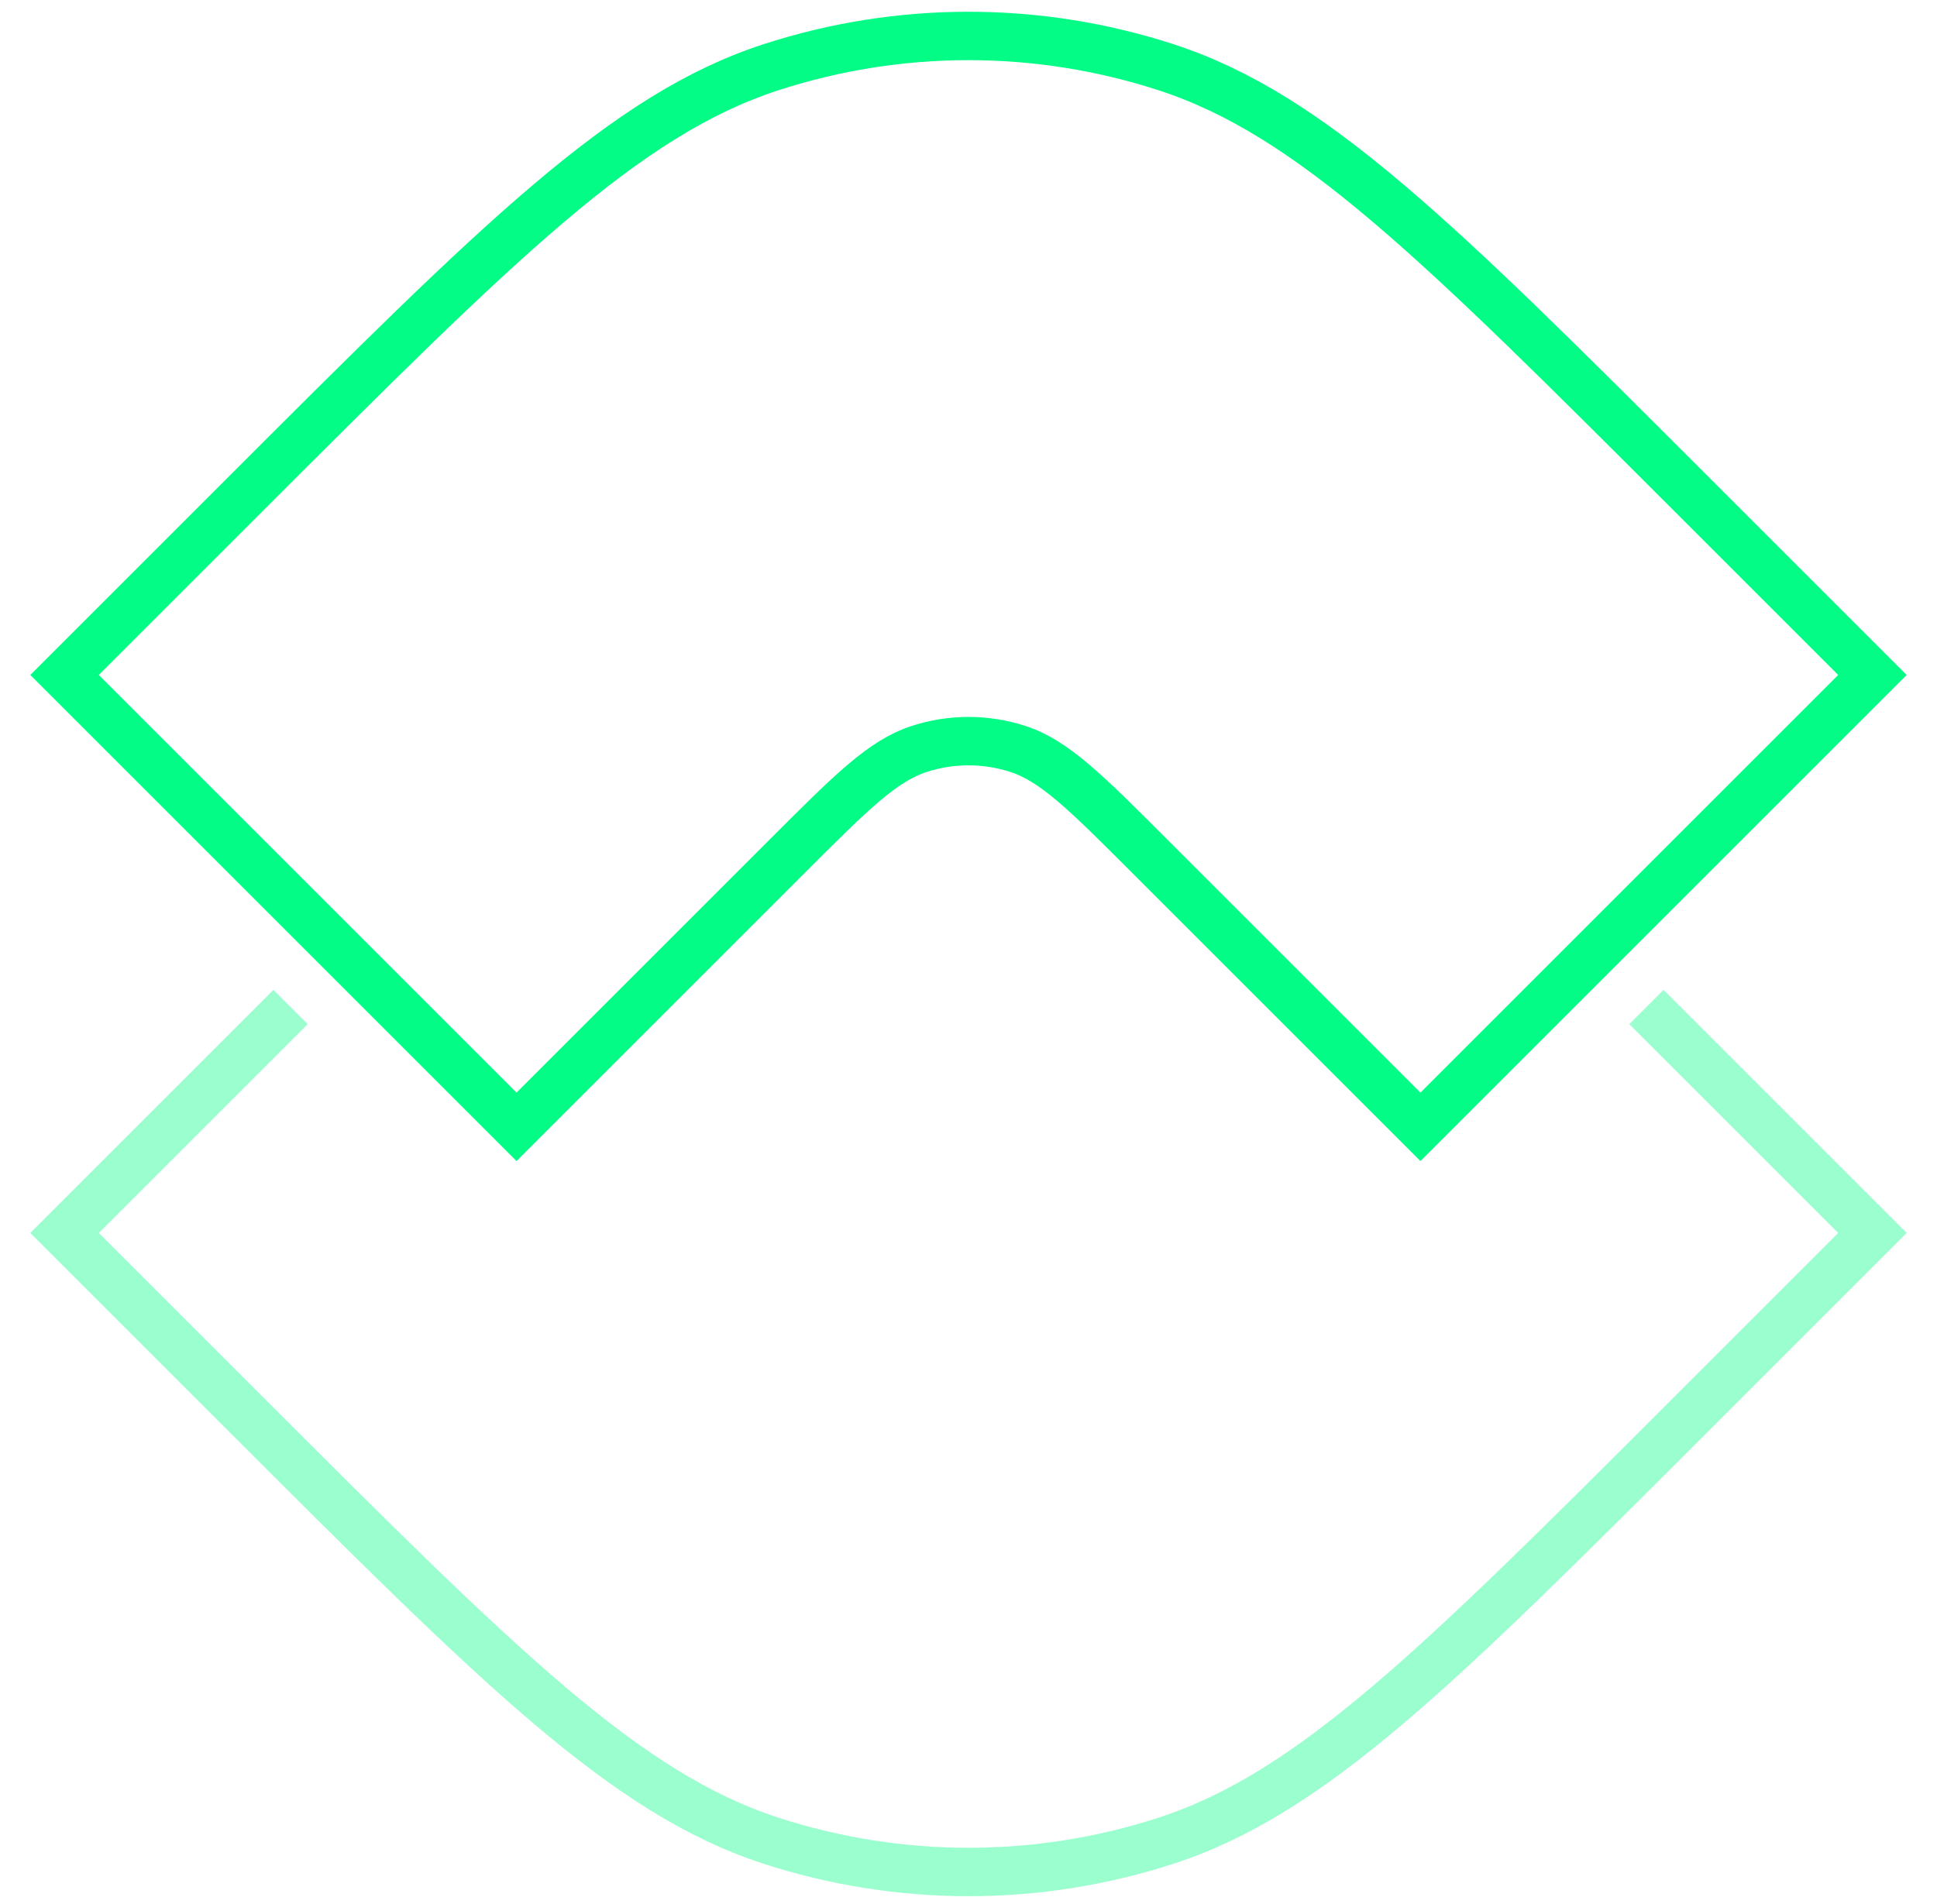 <svg xmlns="http://www.w3.org/2000/svg" width="60" height="59" viewBox="0 0 60 59" fill="none"><path opacity="0.4" d="M51 31.201L58 38.201L52.4 43.801C44.559 51.642 40.639 55.562 36.118 57.031C32.142 58.323 27.858 58.323 23.882 57.031C19.361 55.562 15.441 51.642 7.6 43.801L2 38.201L9 31.201" stroke="#03FC85" stroke-width="1.5"></path><path fill-rule="evenodd" clip-rule="evenodd" d="M7.6 15.313C15.441 7.472 19.361 3.552 23.882 2.083C27.858 0.791 32.142 0.791 36.118 2.083C40.639 3.551 44.559 7.472 52.4 15.313L58 20.913L44 34.913L35.6 26.513C33.64 24.552 32.66 23.572 31.53 23.205C30.535 22.882 29.465 22.882 28.471 23.205C27.34 23.572 26.36 24.552 24.4 26.513L16 34.913L2 20.913L7.6 15.313Z" stroke="#03FC85" stroke-width="1.5"></path></svg>